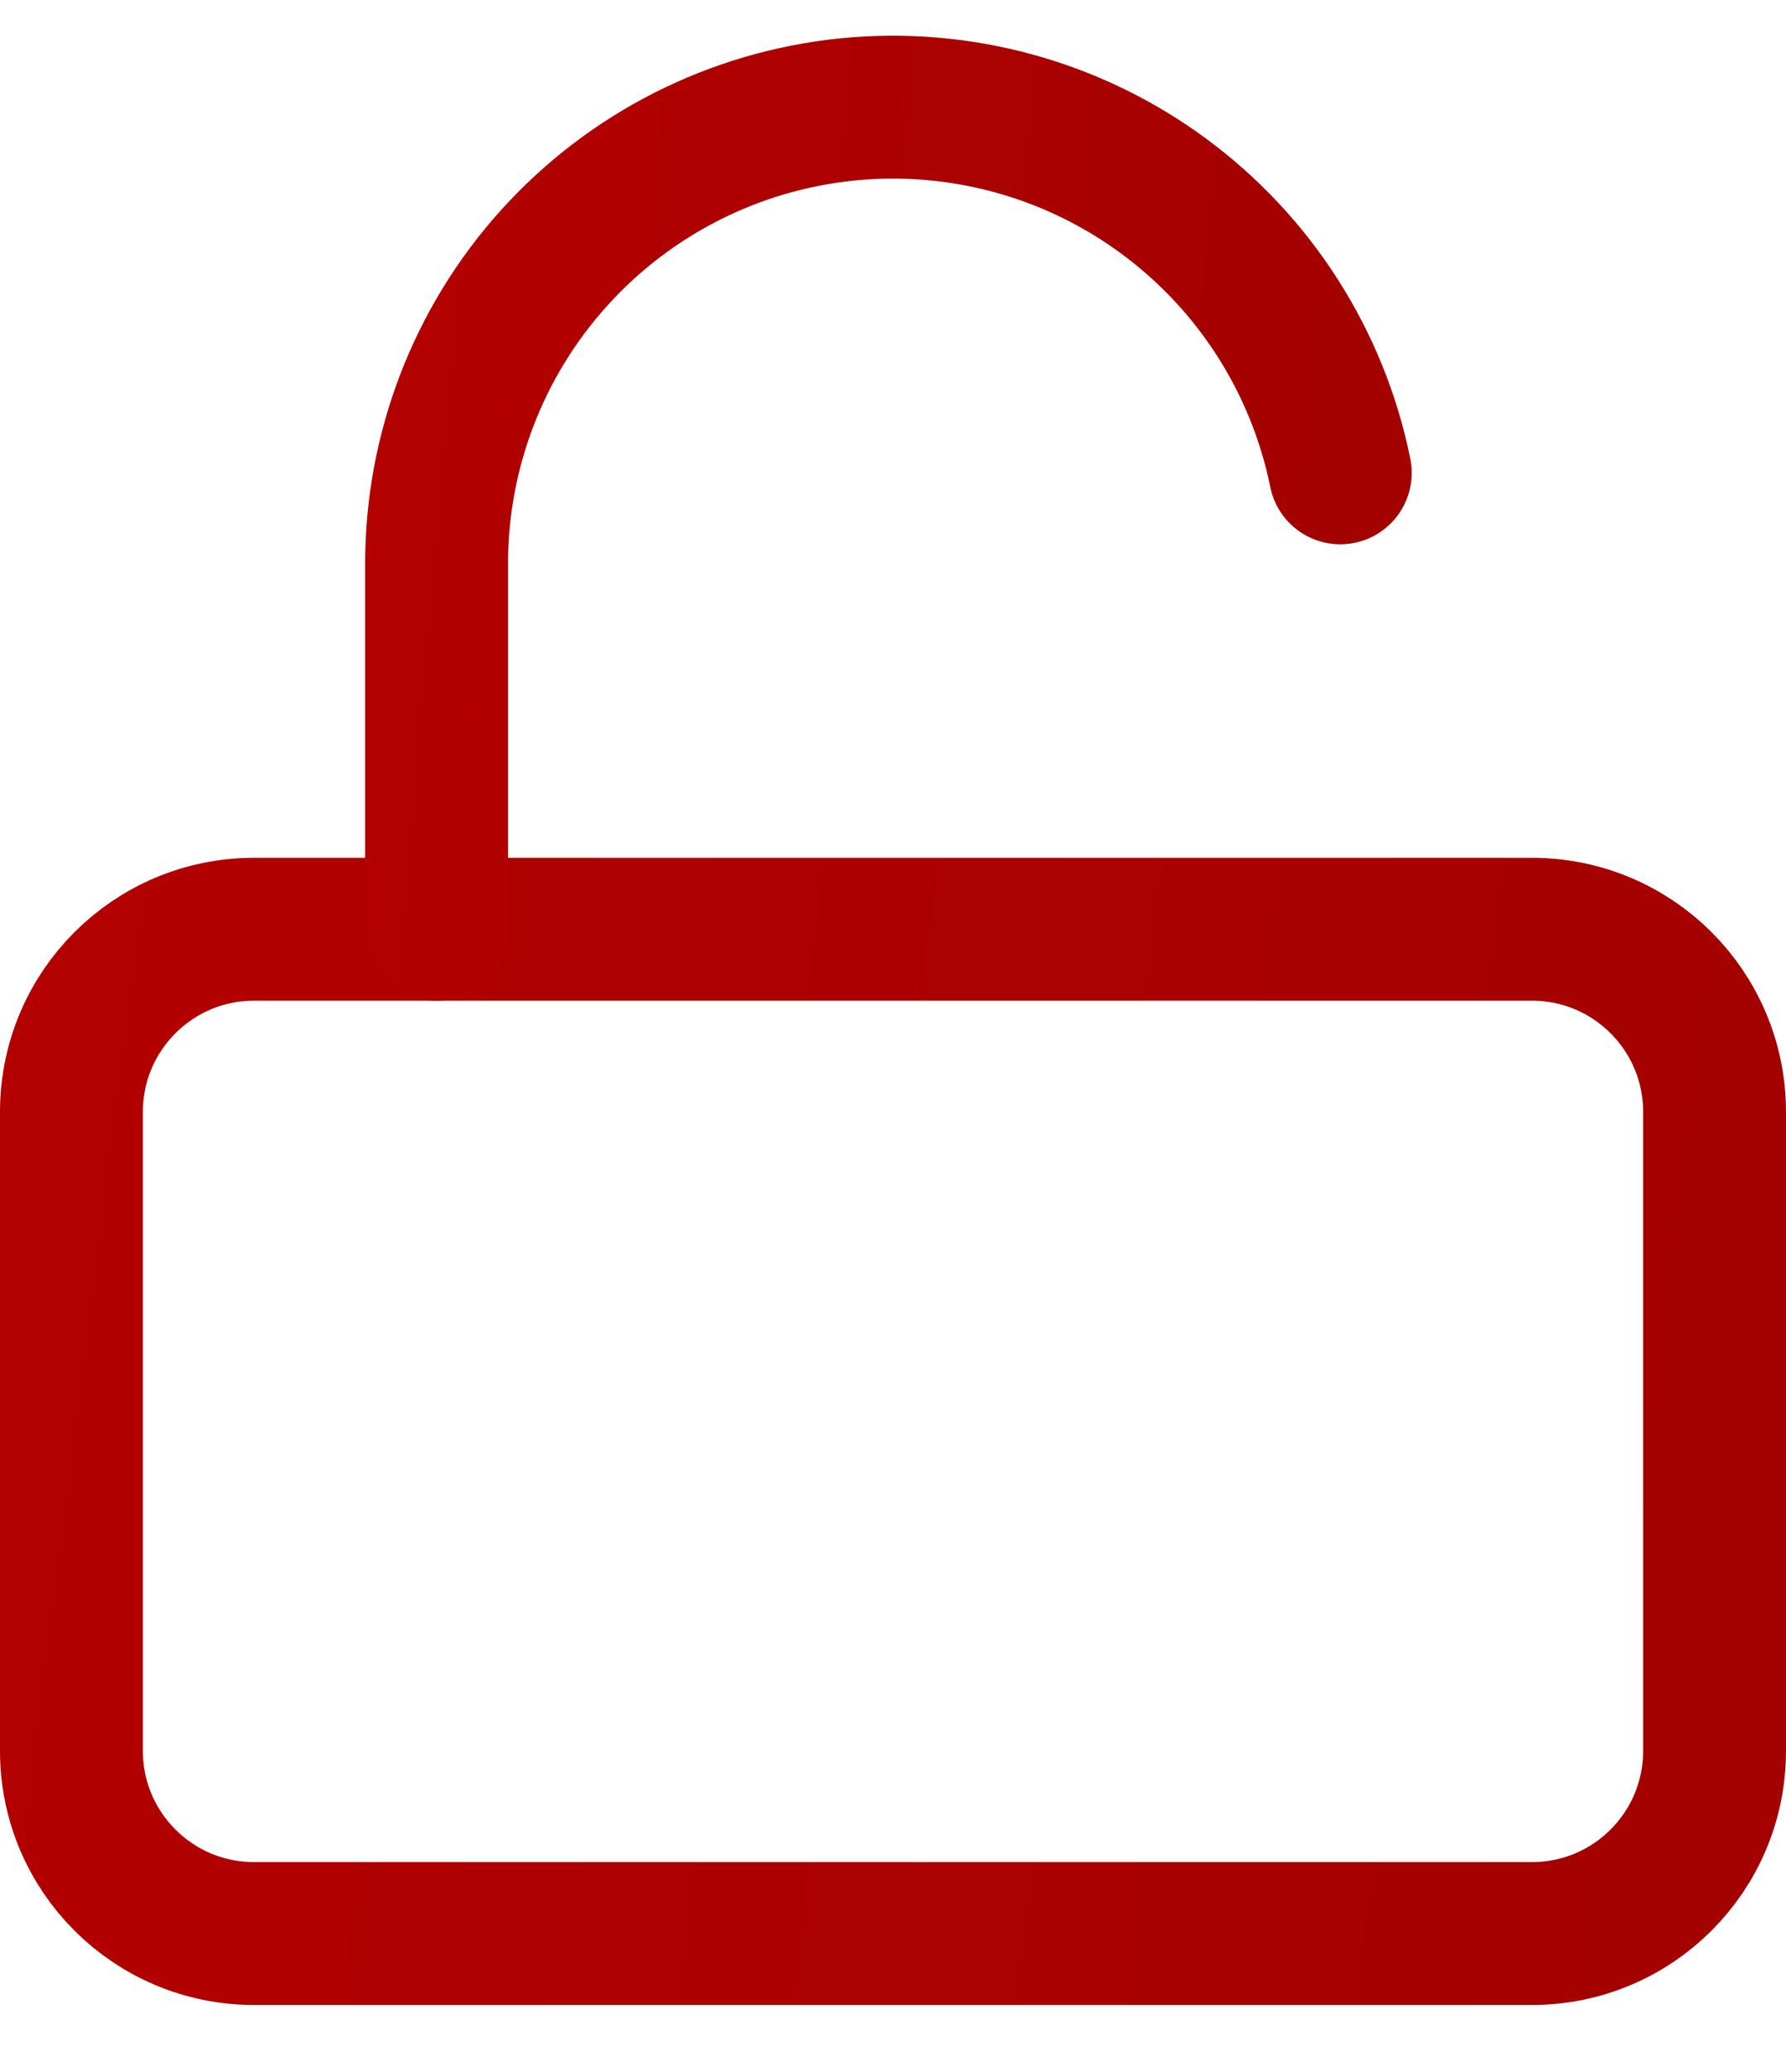 <?xml version="1.0" encoding="UTF-8"?> <svg xmlns="http://www.w3.org/2000/svg" width="25" height="29" viewBox="0 0 25 29" fill="none"><g clip-path="url(#clip0_40_44)"><path d="M21.444 13.006H3.556C2.144 13.006 1 14.15 1 15.562V24.506C1 25.918 2.144 27.062 3.556 27.062H21.444C22.856 27.062 24 25.918 24 24.506V15.562C24 14.15 22.856 13.006 21.444 13.006Z" stroke="url(#paint0_linear_40_44)" stroke-width="2" stroke-linecap="round" stroke-linejoin="round"></path><path d="M6.111 13.006V7.895C6.11 6.311 6.697 4.782 7.759 3.607C8.821 2.431 10.282 1.692 11.858 1.532C13.434 1.373 15.014 1.805 16.289 2.745C17.565 3.685 18.446 5.065 18.761 6.618" stroke="url(#paint1_linear_40_44)" stroke-width="2" stroke-linecap="round" stroke-linejoin="round"></path></g><defs><linearGradient id="paint0_linear_40_44" x1="1" y1="14.453" x2="24.249" y2="17.434" gradientUnits="userSpaceOnUse"><stop stop-color="#B30000"></stop><stop offset="1" stop-color="#A40101"></stop></linearGradient><linearGradient id="paint1_linear_40_44" x1="6.111" y1="2.684" x2="19.012" y2="3.796" gradientUnits="userSpaceOnUse"><stop stop-color="#B30000"></stop><stop offset="1" stop-color="#A40101"></stop></linearGradient><clipPath id="clip0_40_44"><rect width="25" height="28" fill="white" transform="translate(0 0.5)"></rect></clipPath></defs></svg> 